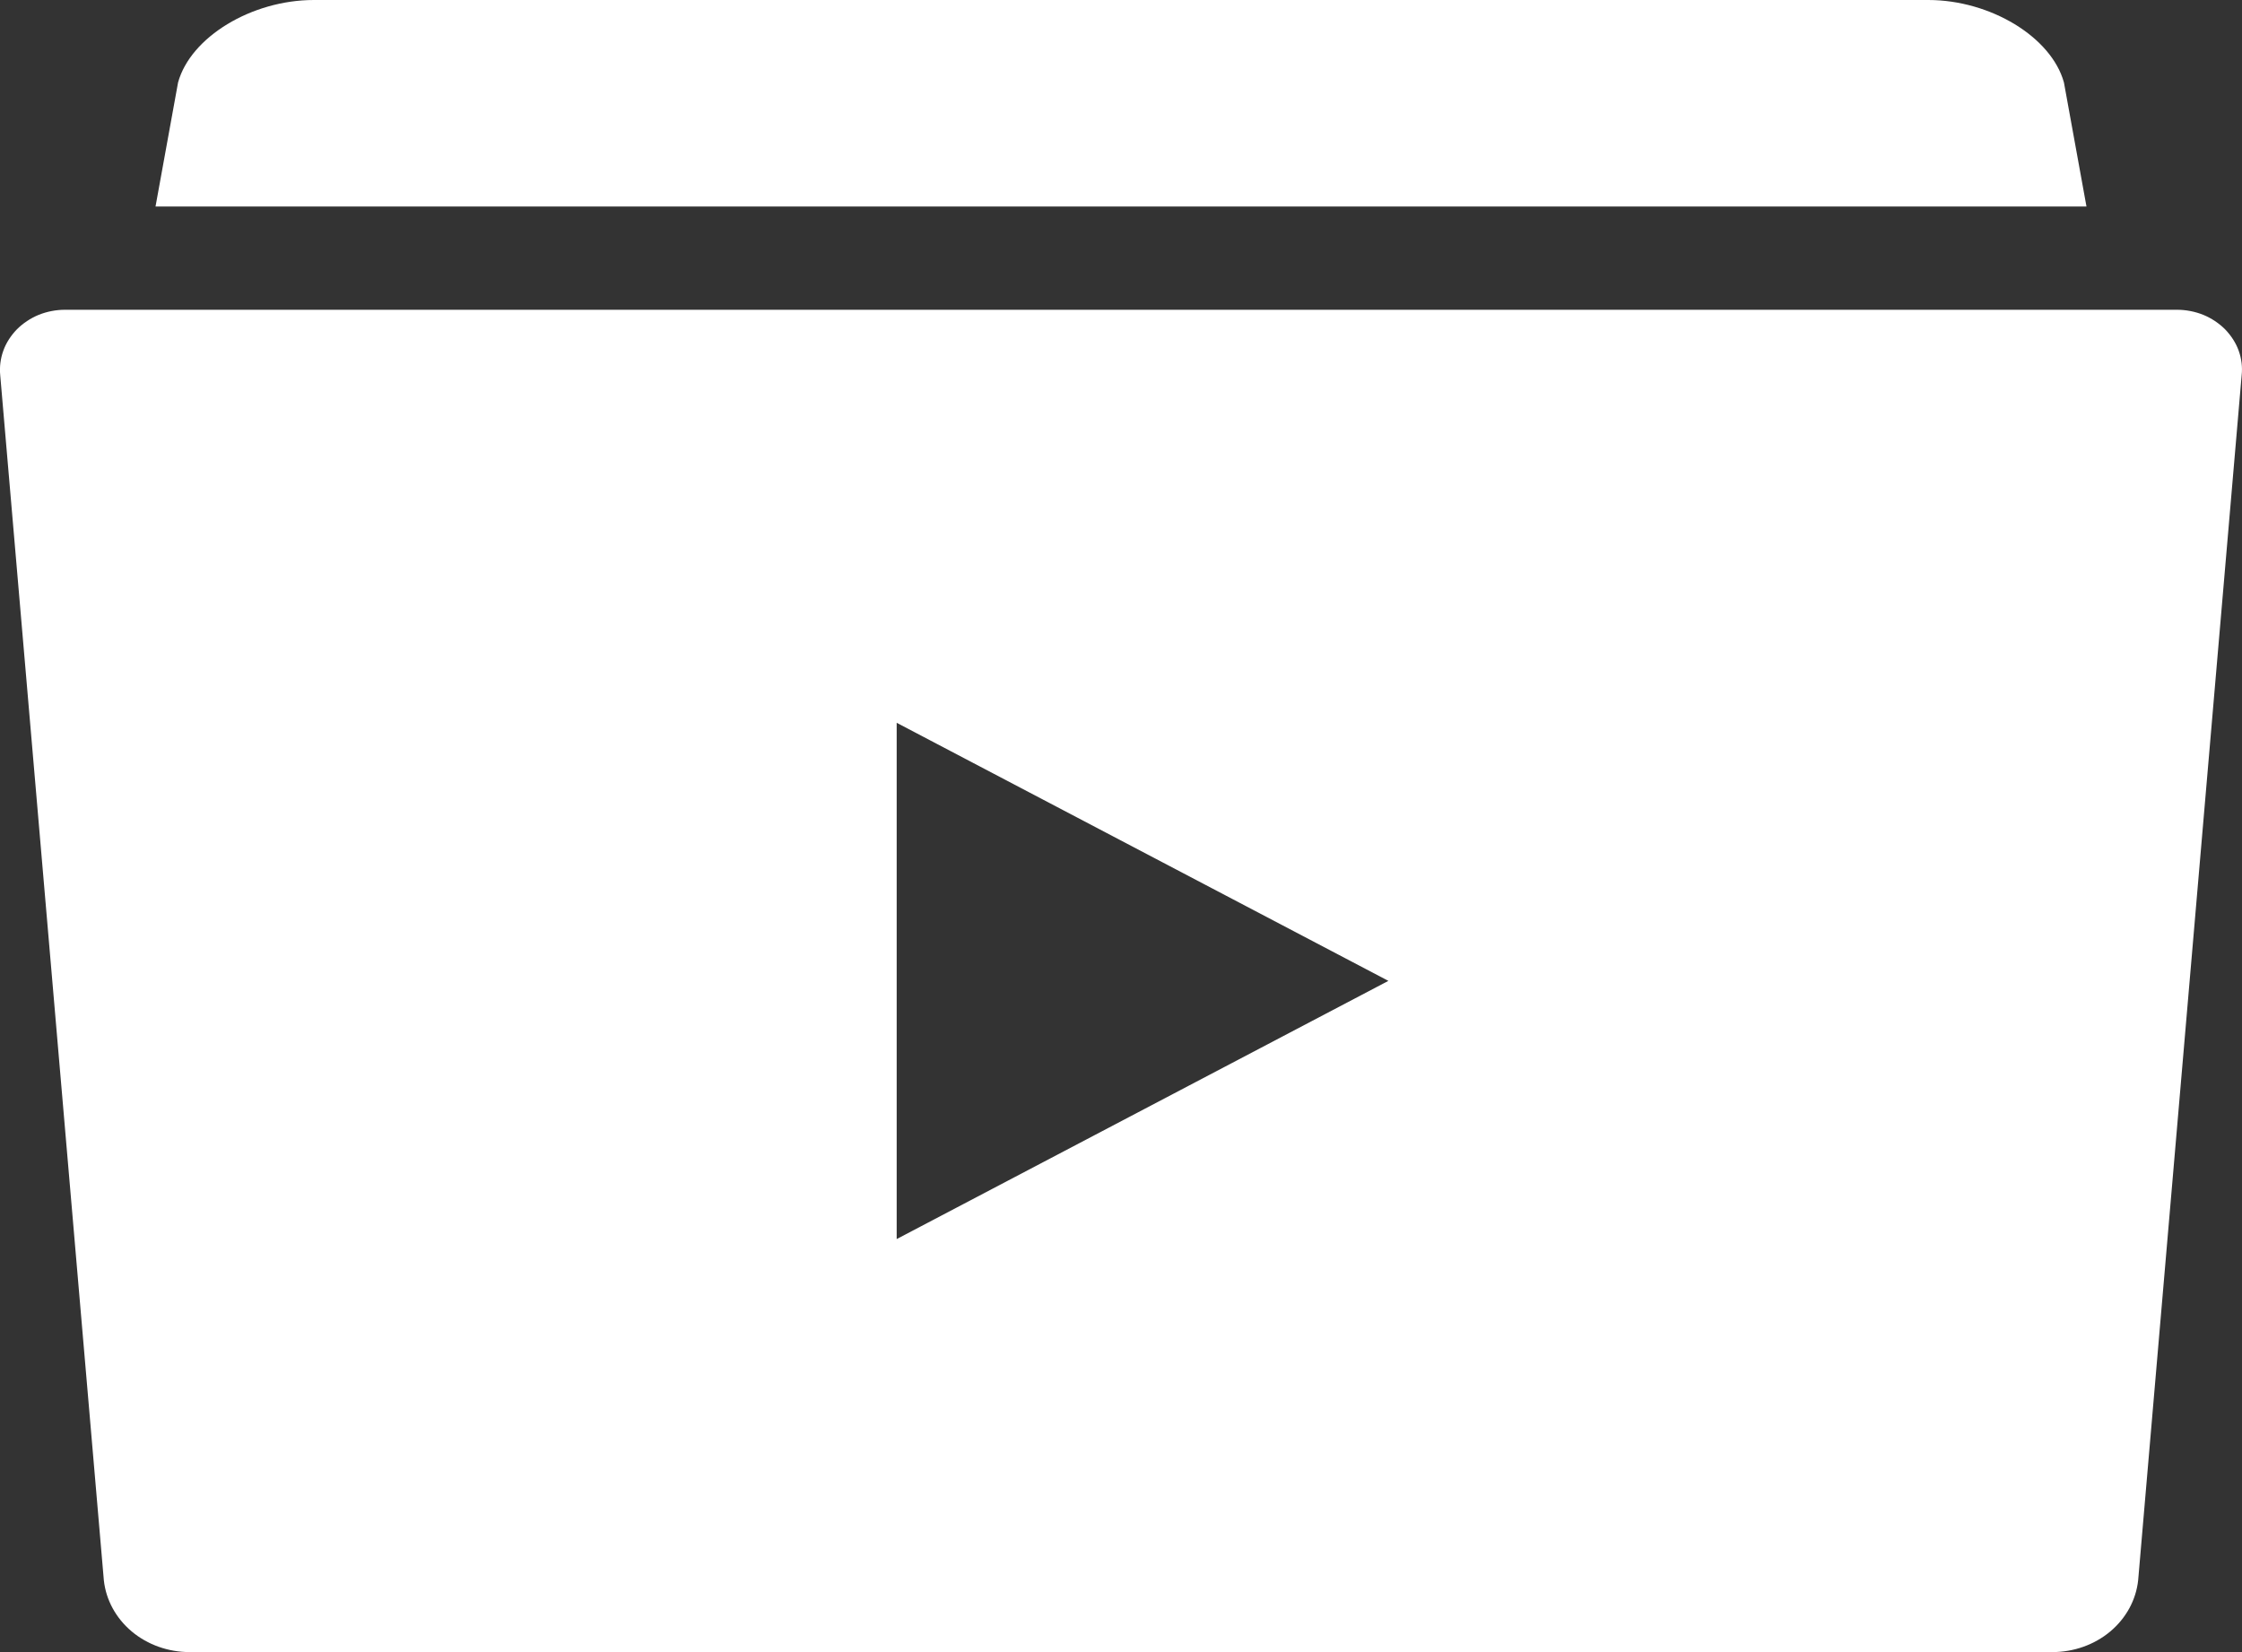<svg width="19" height="14" viewBox="0 0 19 14" fill="none" xmlns="http://www.w3.org/2000/svg">
<rect x="0" y="0" width="19" height="14" fill="#333333" stroke="none"/>
<path d="M17.491 0.699C17.385 0.314 16.868 0 16.341 0H2.66C2.132 0 1.615 0.314 1.509 0.699L1.318 1.75H17.682L17.491 0.699ZM18.449 2.625H0.551C0.474 2.625 0.398 2.64 0.328 2.668C0.258 2.697 0.195 2.739 0.143 2.791C0.092 2.844 0.052 2.905 0.028 2.972C0.004 3.039 -0.005 3.11 0.002 3.181L0.88 13.391C0.898 13.558 0.982 13.712 1.116 13.825C1.251 13.938 1.426 14 1.608 14H17.392C17.574 14 17.749 13.938 17.884 13.825C18.018 13.712 18.102 13.558 18.12 13.391L18.997 3.181C19.005 3.11 18.996 3.039 18.972 2.972C18.948 2.905 18.908 2.844 18.857 2.791C18.805 2.739 18.742 2.697 18.672 2.668C18.602 2.64 18.526 2.625 18.449 2.625ZM7.599 10.5V6.125L11.766 8.312L7.599 10.5Z" fill="white"/>
</svg>
